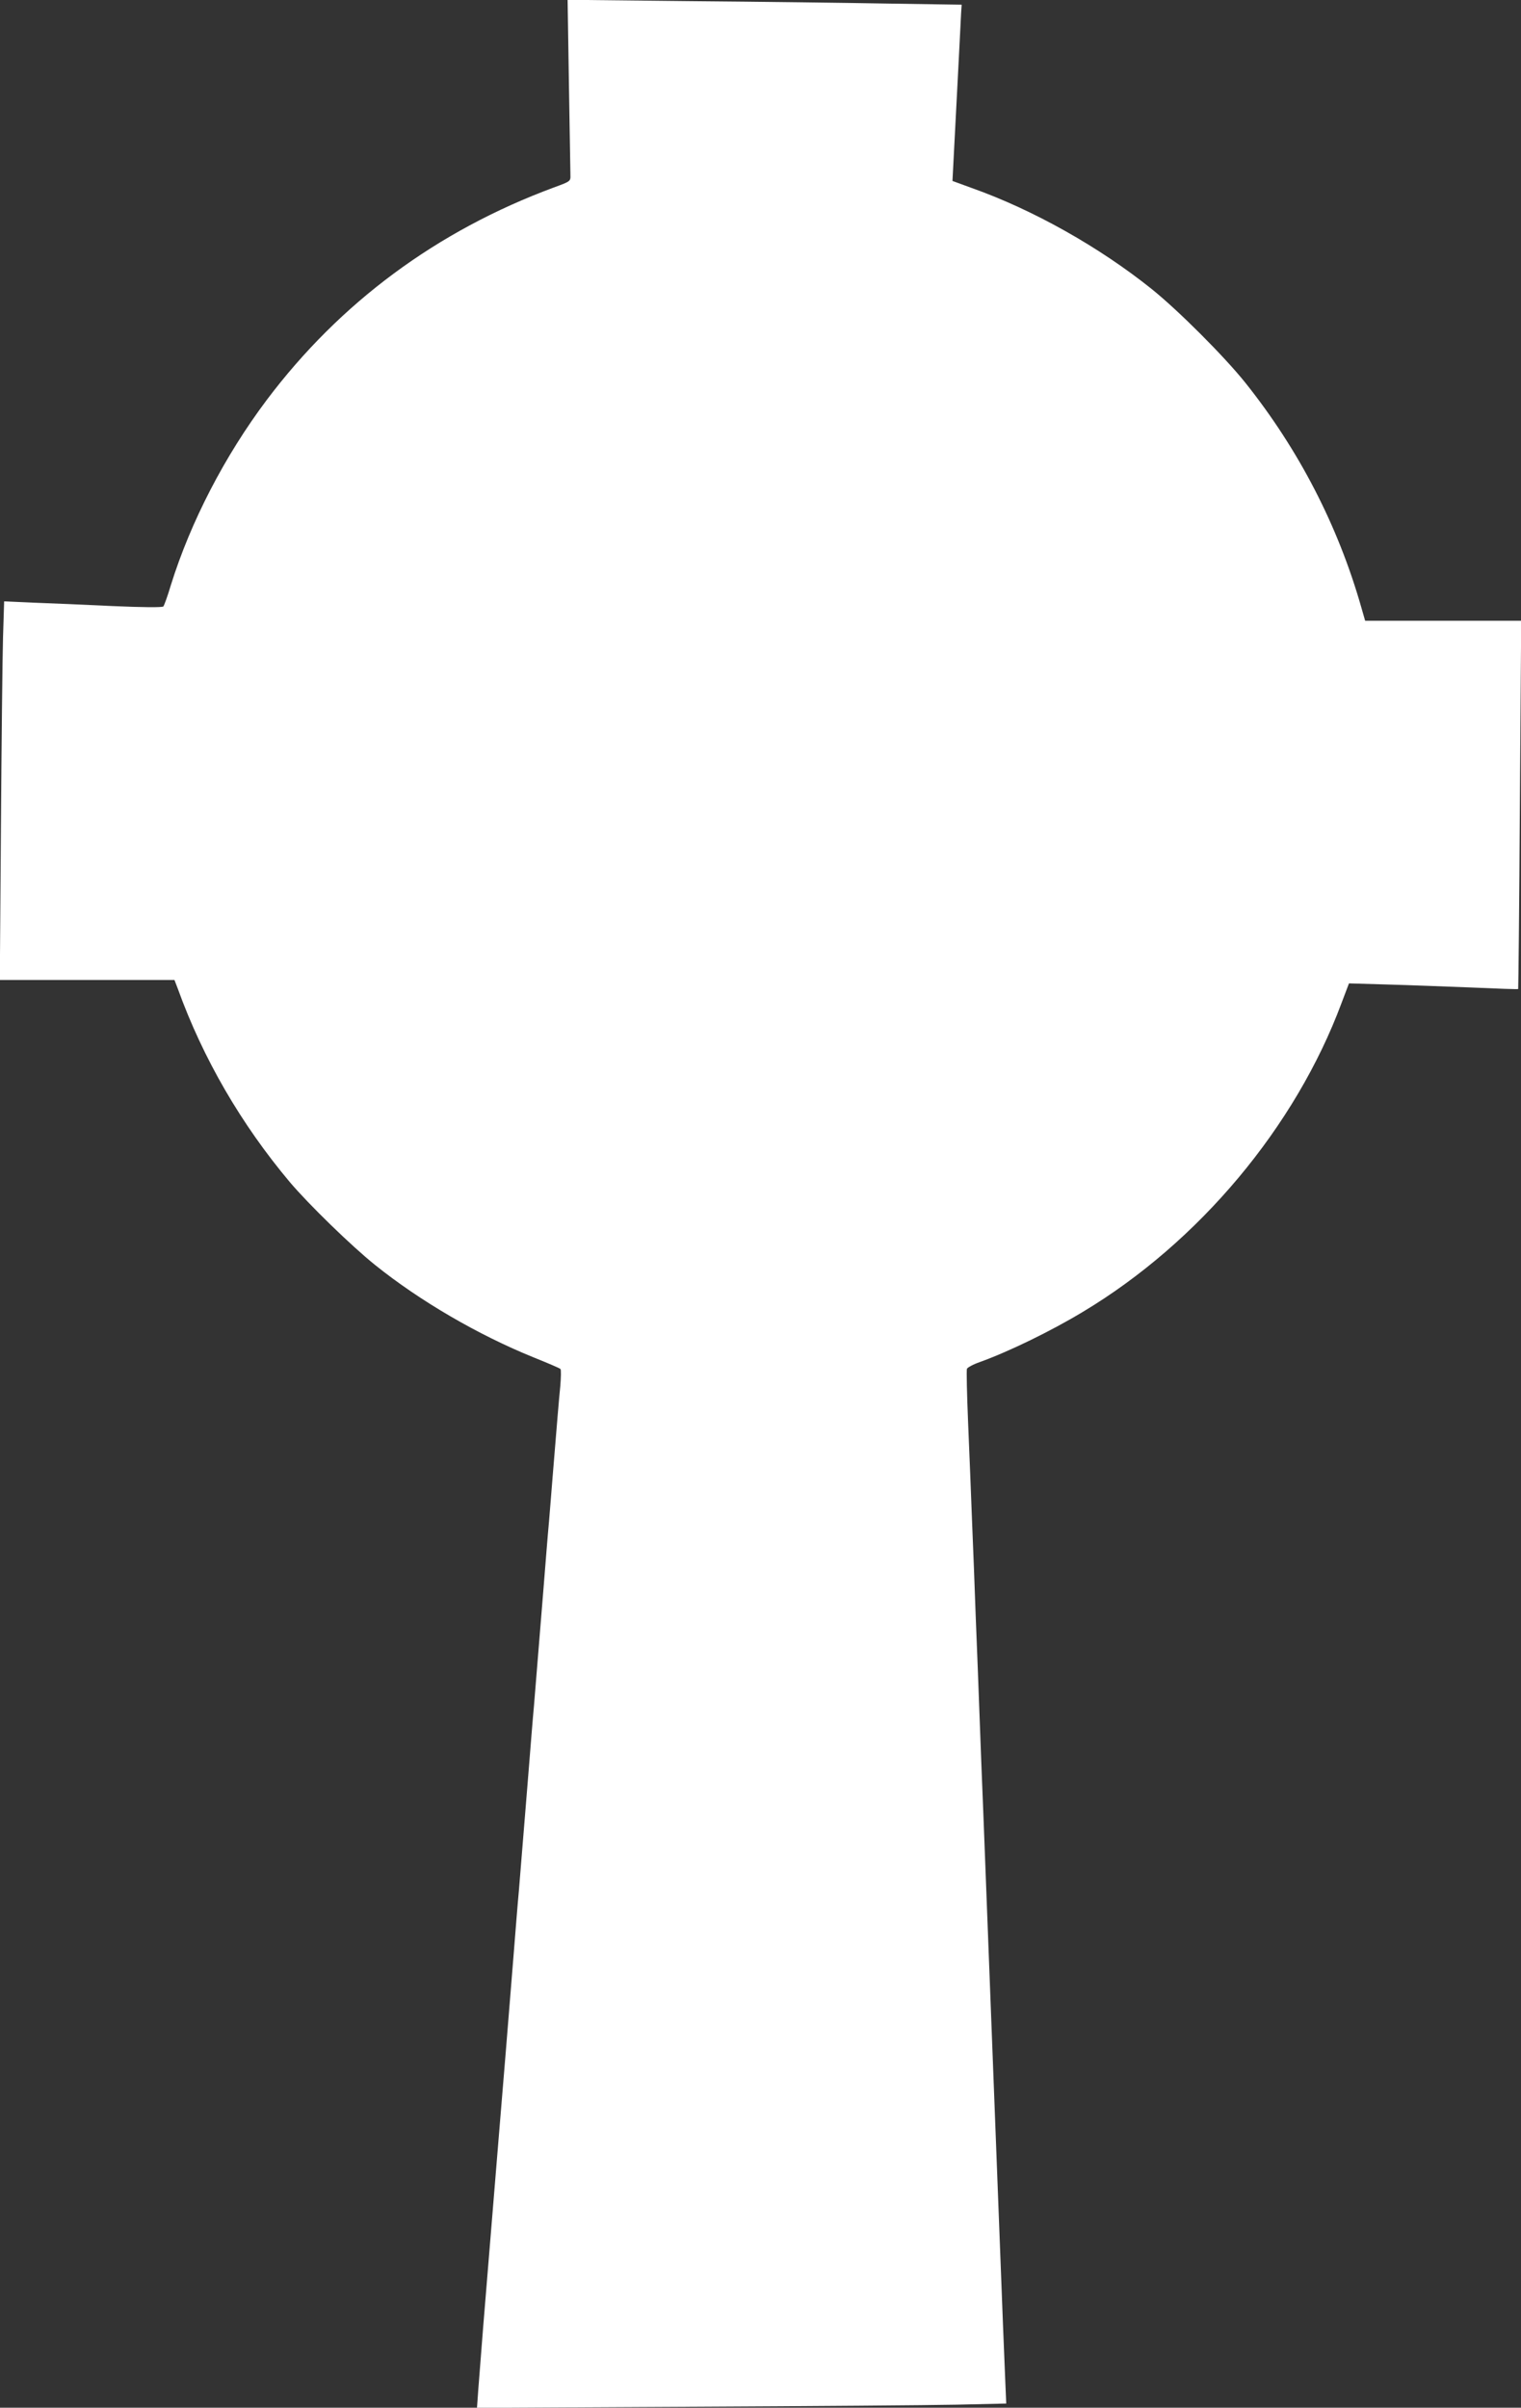 <?xml version="1.0" standalone="no"?>
<!DOCTYPE svg PUBLIC "-//W3C//DTD SVG 20010904//EN"
 "http://www.w3.org/TR/2001/REC-SVG-20010904/DTD/svg10.dtd">
<svg version="1.0" xmlns="http://www.w3.org/2000/svg"
 width="809pt" height="1280pt" viewBox="0 0 809 1280"
 preserveAspectRatio="xMidYMid meet">
<rect x="0" y="0" width="809" height="1280" fill="#333333" stroke="none"/>
<g transform="translate(0,1280) scale(0.1,-0.1)"
fill="#ffffff" stroke="none">
<path d="M3026 12353 c4 -246 8 -464 8 -483 1 -34 1 -34 -89 -67 -621 -230
-1136 -611 -1526 -1129 -224 -298 -405 -648 -510 -984 -17 -58 -36 -109 -40
-114 -5 -6 -113 -5 -271 2 -145 7 -333 15 -419 18 l-157 7 -6 -194 c-3 -107
-8 -560 -11 -1006 l-6 -813 465 0 464 0 18 -47 c134 -371 337 -720 596 -1028
99 -117 327 -339 453 -440 239 -192 549 -372 840 -490 77 -31 143 -59 146 -63
4 -4 3 -45 -1 -92 -8 -79 -17 -193 -41 -485 -5 -66 -14 -172 -19 -235 -6 -63
-19 -227 -30 -365 -32 -393 -40 -492 -50 -615 -6 -63 -19 -227 -30 -365 -32
-393 -40 -492 -50 -615 -6 -63 -19 -227 -30 -365 -11 -137 -29 -360 -40 -495
-11 -135 -29 -353 -40 -485 -40 -487 -61 -746 -80 -975 -10 -129 -22 -279 -26
-333 l-7 -98 1144 6 c629 3 1263 8 1407 11 l264 6 -6 142 c-6 133 -11 273 -36
921 -6 149 -15 383 -20 520 -5 138 -14 372 -20 520 -11 289 -24 623 -40 1040
-6 143 -15 375 -20 515 -5 140 -14 373 -20 518 -5 144 -14 378 -20 520 -5 141
-15 377 -21 524 -6 147 -9 273 -6 281 3 7 34 24 69 36 155 56 377 164 548 267
617 370 1131 984 1376 1643 l39 103 205 -6 c113 -3 315 -11 449 -16 134 -6
245 -10 246 -8 1 2 6 443 9 981 l7 977 -415 0 -415 0 -21 73 c-124 434 -332
836 -616 1192 -112 140 -357 385 -499 499 -280 224 -631 421 -955 536 l-104
38 2 38 c2 38 11 210 32 617 5 105 11 212 12 237 l3 45 -395 6 c-217 4 -689
10 -1048 13 l-653 7 7 -448z"/>
</g>
</svg>
